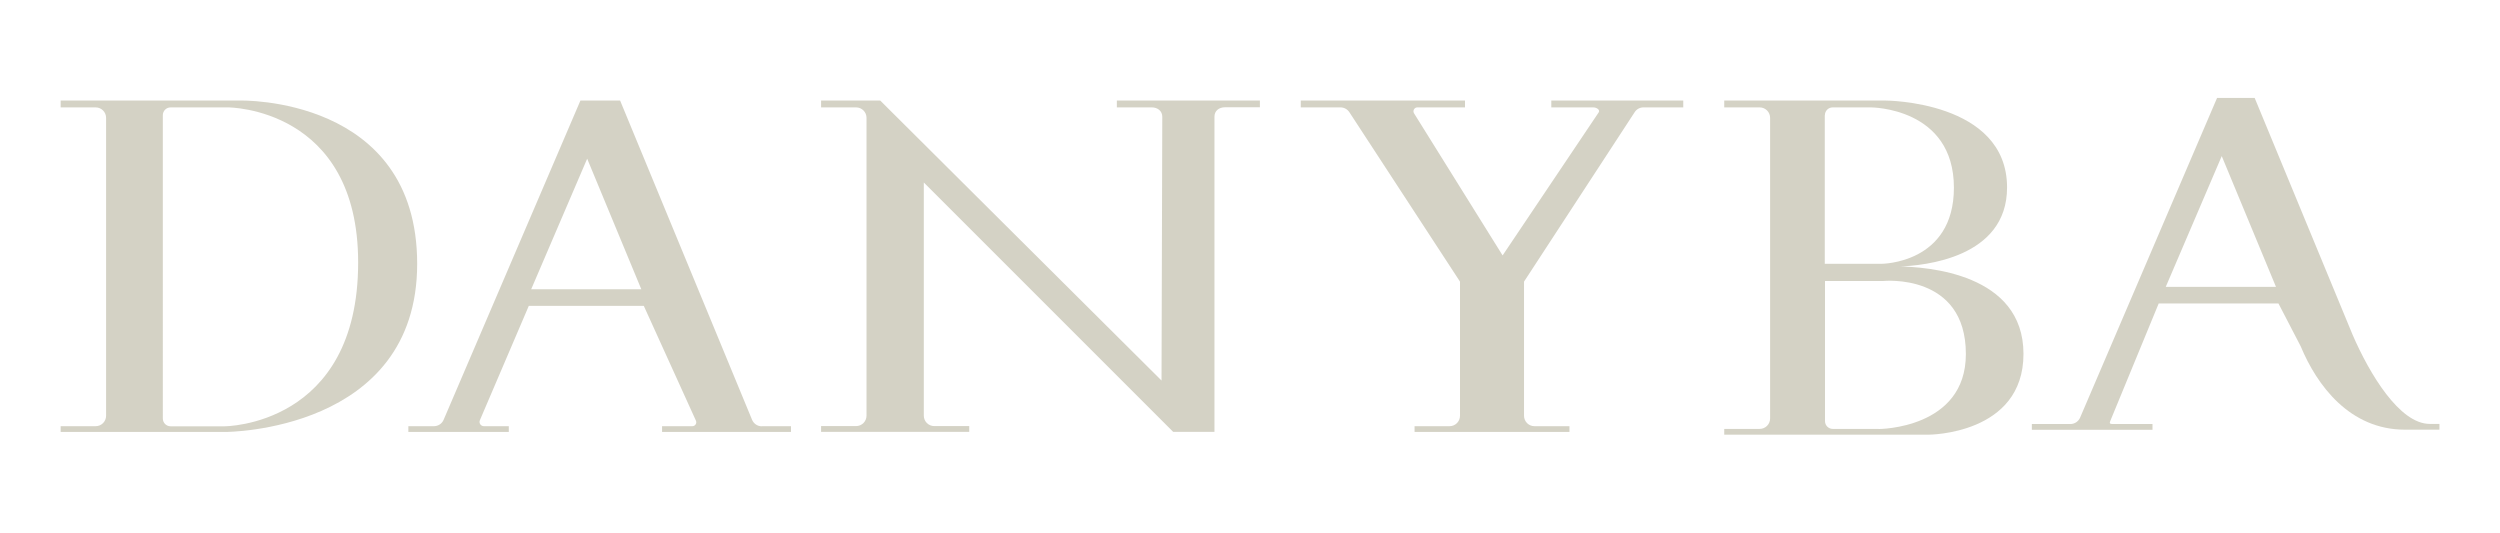 <?xml version="1.0" encoding="UTF-8"?>
<svg id="Capa_1" data-name="Capa 1" xmlns="http://www.w3.org/2000/svg" viewBox="0 0 230 49">
  <defs>
    <style>
      .cls-1 {
        fill: #d4d2c5;
      }
    </style>
  </defs>
  <path class="cls-1" d="M22.05,9.25H5.58v.63h3.22c.53,0,.96.43.96.96v27.41c0,.53-.43.96-.96.96h-3.22v.53h15.17s17.63,0,17.63-15.47-16.32-15.02-16.32-15.02ZM20.66,39.22h-4.96c-.4,0-.72-.32-.72-.72V10.6c0-.4.32-.72.72-.72h5.29s11.96,0,11.96,14.27c0,15.07-12.3,15.07-12.3,15.07Z"/>
  <path class="cls-1" d="M154.86,9.25v.63h-3.66c-.33,0-.63.16-.81.44l-10.18,15.59v12.34c0,.53.43.96.96.96h3.22v.53h-14.25v-.53h3.22c.53,0,.96-.43.96-.96v-12.34h0l-10.18-15.59c-.18-.27-.48-.44-.81-.44h-3.66v-.63h15.11v.63h-4.38c-.29,0-.46.32-.3.56l8.14,13.06,8.84-13.16c.16-.24-.21-.46-.49-.46h-3.87v-.63h12.14Z"/>
  <path class="cls-1" d="M115.91,9.24v.63h-3.22c-.53,0-.96.32-.96.86v29h-3.8s-22.94-22.94-22.94-22.94v21.45c0,.53.43.96.96.96h3.22v.53h-13.63v-.53h3.22c.53,0,.96-.43.96-.96V10.84c0-.53-.43-.96-.96-.96h-3.22v-.63h5.44l25.88,25.76.07-24.27c0-.53-.43-.86-.96-.86h-3.22v-.63h13.17Z"/>
  <path class="cls-1" d="M70.08,39.22c-.39,0-.74-.24-.89-.6l-12.14-29.37h-3.65l-12.59,29.38c-.15.35-.5.58-.89.58h-2.35v.53h9.24v-.53h-2.29c-.29,0-.48-.29-.37-.55l4.5-10.52h10.58l4.8,10.57c.1.24-.08.5-.33.5h-2.79v.53h11.86v-.53h-2.68ZM48.87,26.61l5.15-12.01,4.98,12.01h-10.13Z"/>
  <path class="cls-1" d="M174.67,24.52c2.38-.07,9.98-.81,9.98-7.27,0-8-11.21-8-11.21-8h-14.81v.63h3.26c.53,0,.96.43.96.96v27.66c0,.53-.43.96-.96.96h-3.26v.53h18.81s8.72,0,8.72-7.43-8.9-8-11.49-8.05ZM167.89,10.6c0-.4.32-.72.72-.72h3.52s7.63,0,7.63,7.39c0,7-6.66,7-6.66,7h-5.22v-13.67ZM172.83,39.46h-4.21c-.4,0-.72-.32-.72-.72v-12.89h5.36s7.6-.77,7.6,6.72c0,6.9-8.02,6.9-8.02,6.9Z"/>
  <path class="cls-1" d="M223.54,39c-2.79,0-5.55-4.62-7.1-8.2l-9.01-21.79h-3.46l-12.6,29.41c-.15.35-.5.59-.89.59h-3.55v.53h11.1v-.53h-3.64c-.26,0-.35-.05-.24-.29l4.45-10.8h11.02l2.05,3.95c1.49,3.59,4.51,7.66,9.59,7.66h3.17v-.53h-.88ZM199.25,26.39l5.15-12.03,4.99,12.03h-10.14Z"/>
</svg>